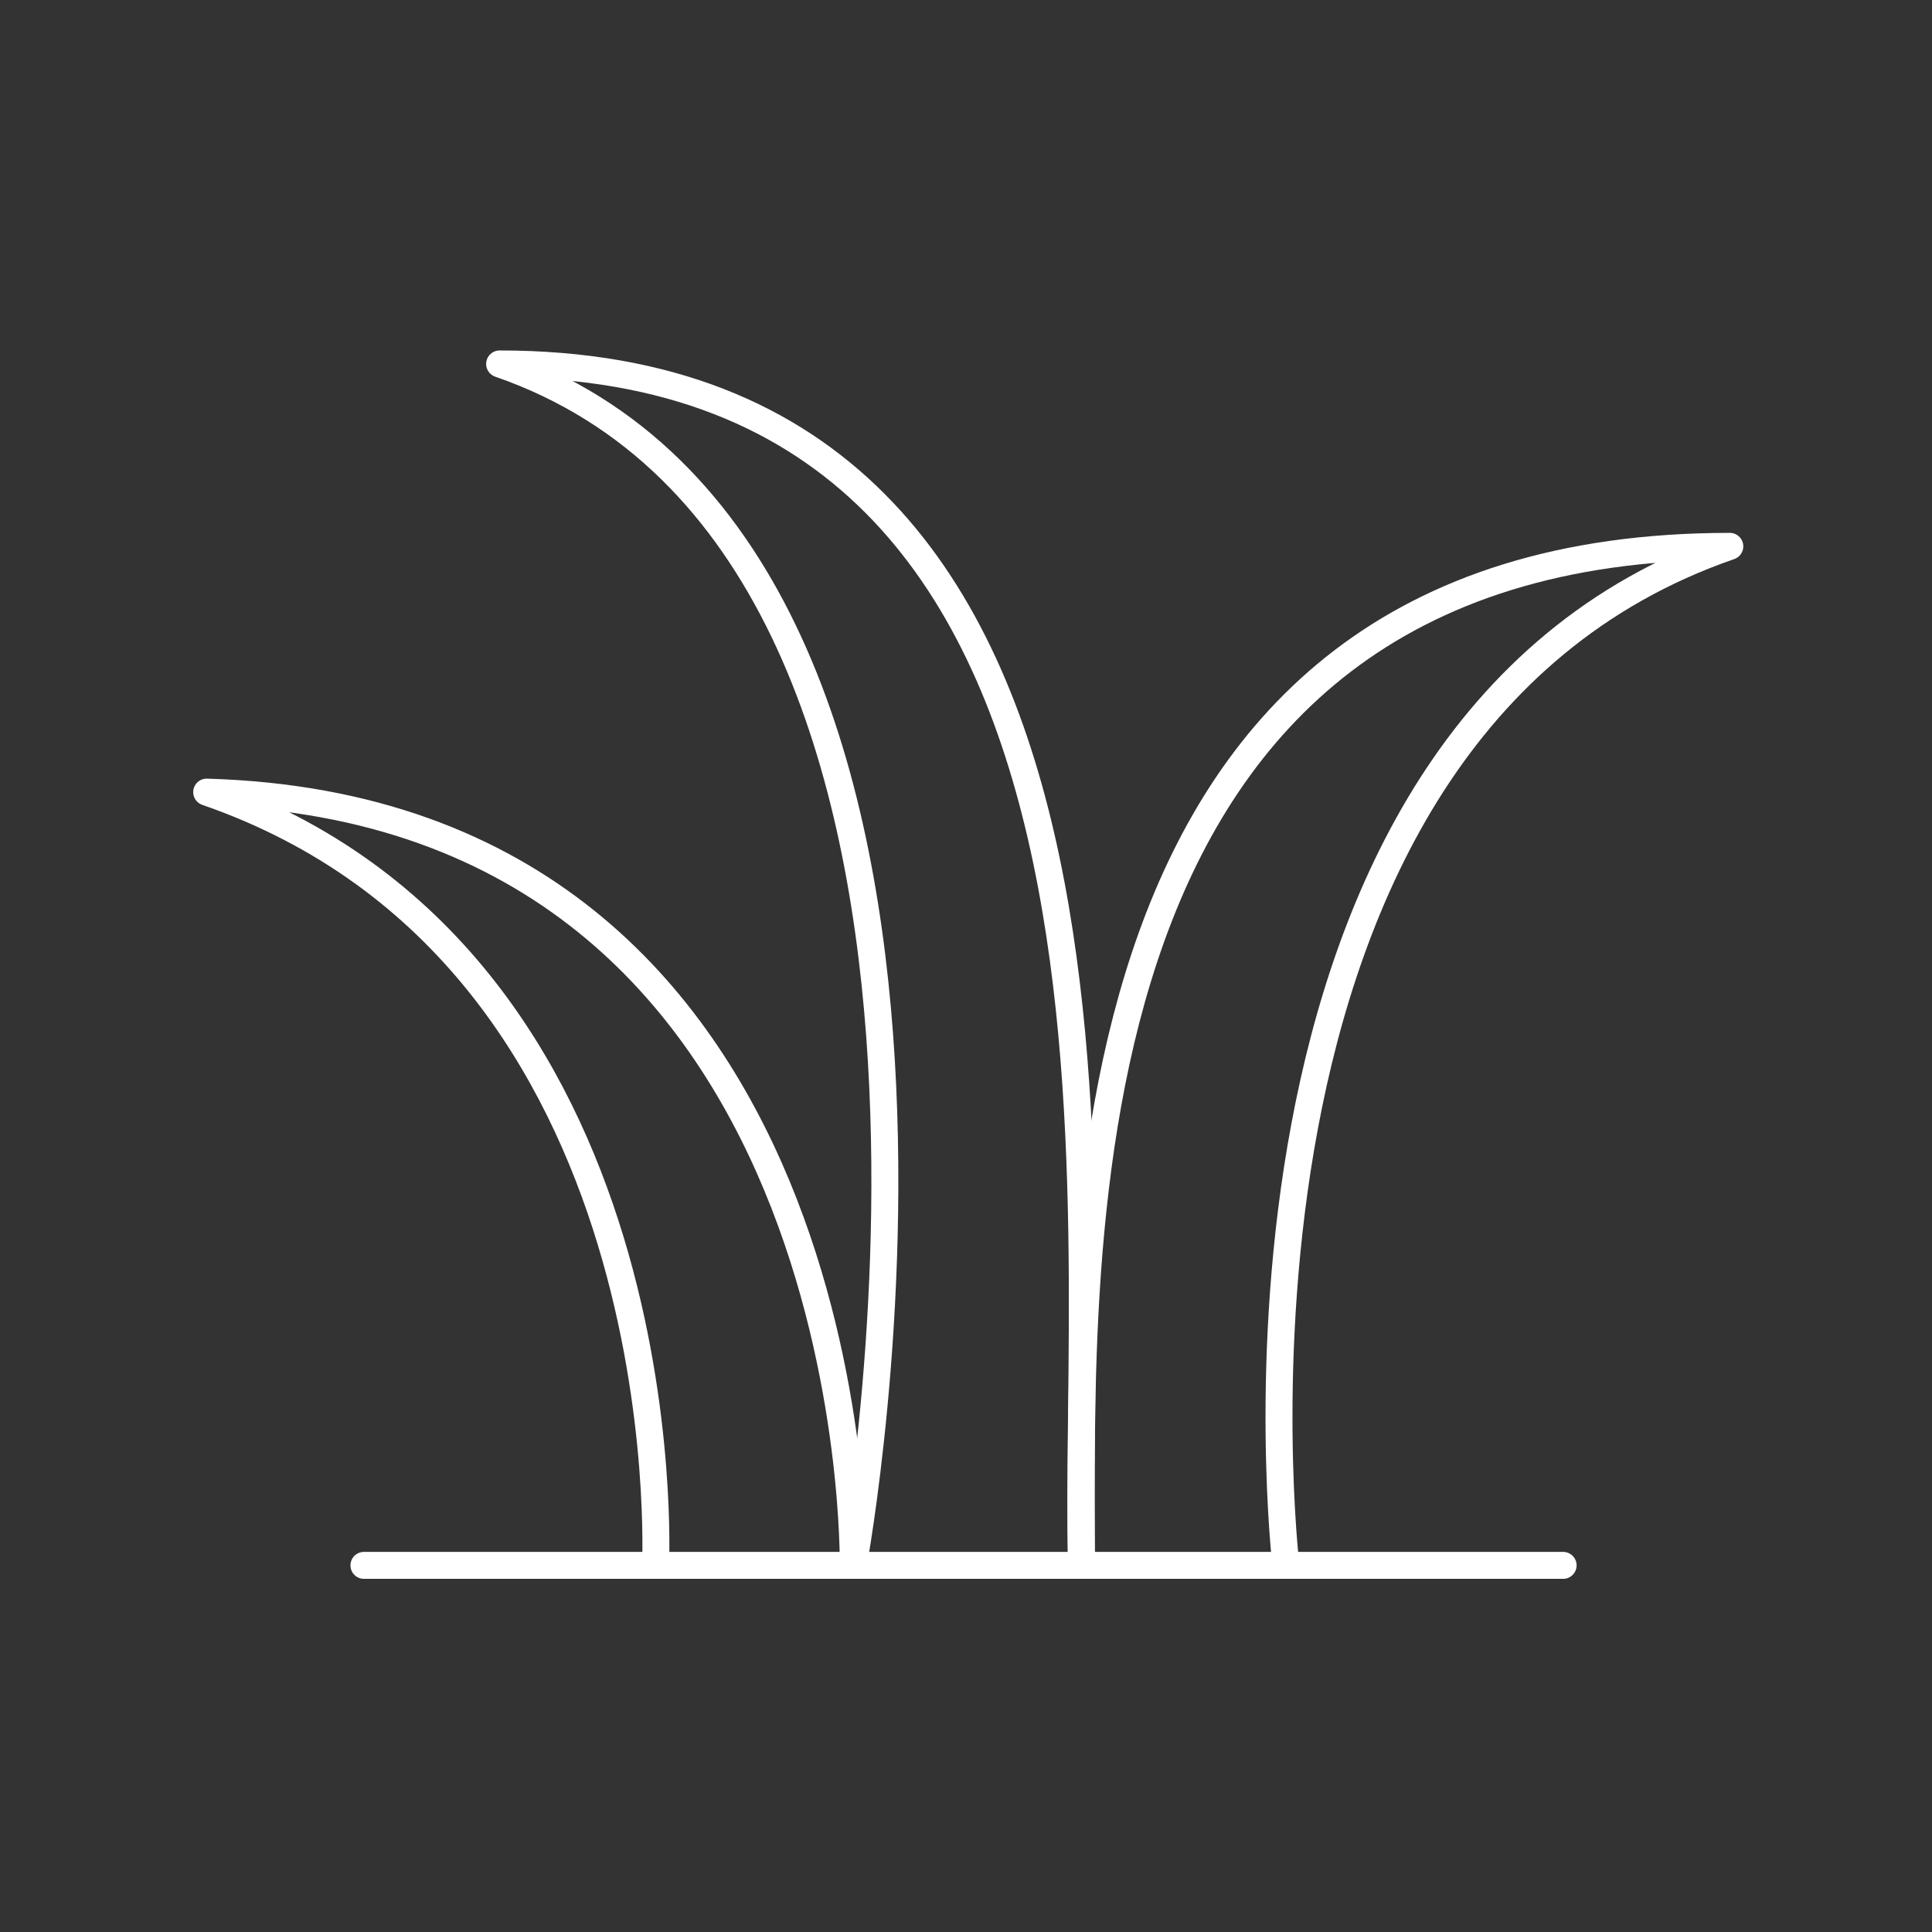 <svg xmlns="http://www.w3.org/2000/svg" width="430" height="430" fill="none" viewBox="0 0 430 430"><rect x="0" y="0" width="430" height="430" fill="#333333" stroke="none"/><g stroke="#fff" stroke-linecap="round" stroke-linejoin="round" stroke-miterlimit="10" stroke-width="6"><path d="M240.7 348.4C238.6 271.7 261.9 81 111.2 81c120.6 41.7 78.7 267.4 78.7 267.4"/><path d="M240.7 348.4c0-70.6-6.5-226.8 144.3-226.8-120.6 41.7-98.8 226.8-98.8 226.8m-96.3 0S192.6 180.5 46 176.3c106.6 36.9 99.9 172.1 99.9 172.1m-64.9 0h266.9"/></g></svg>